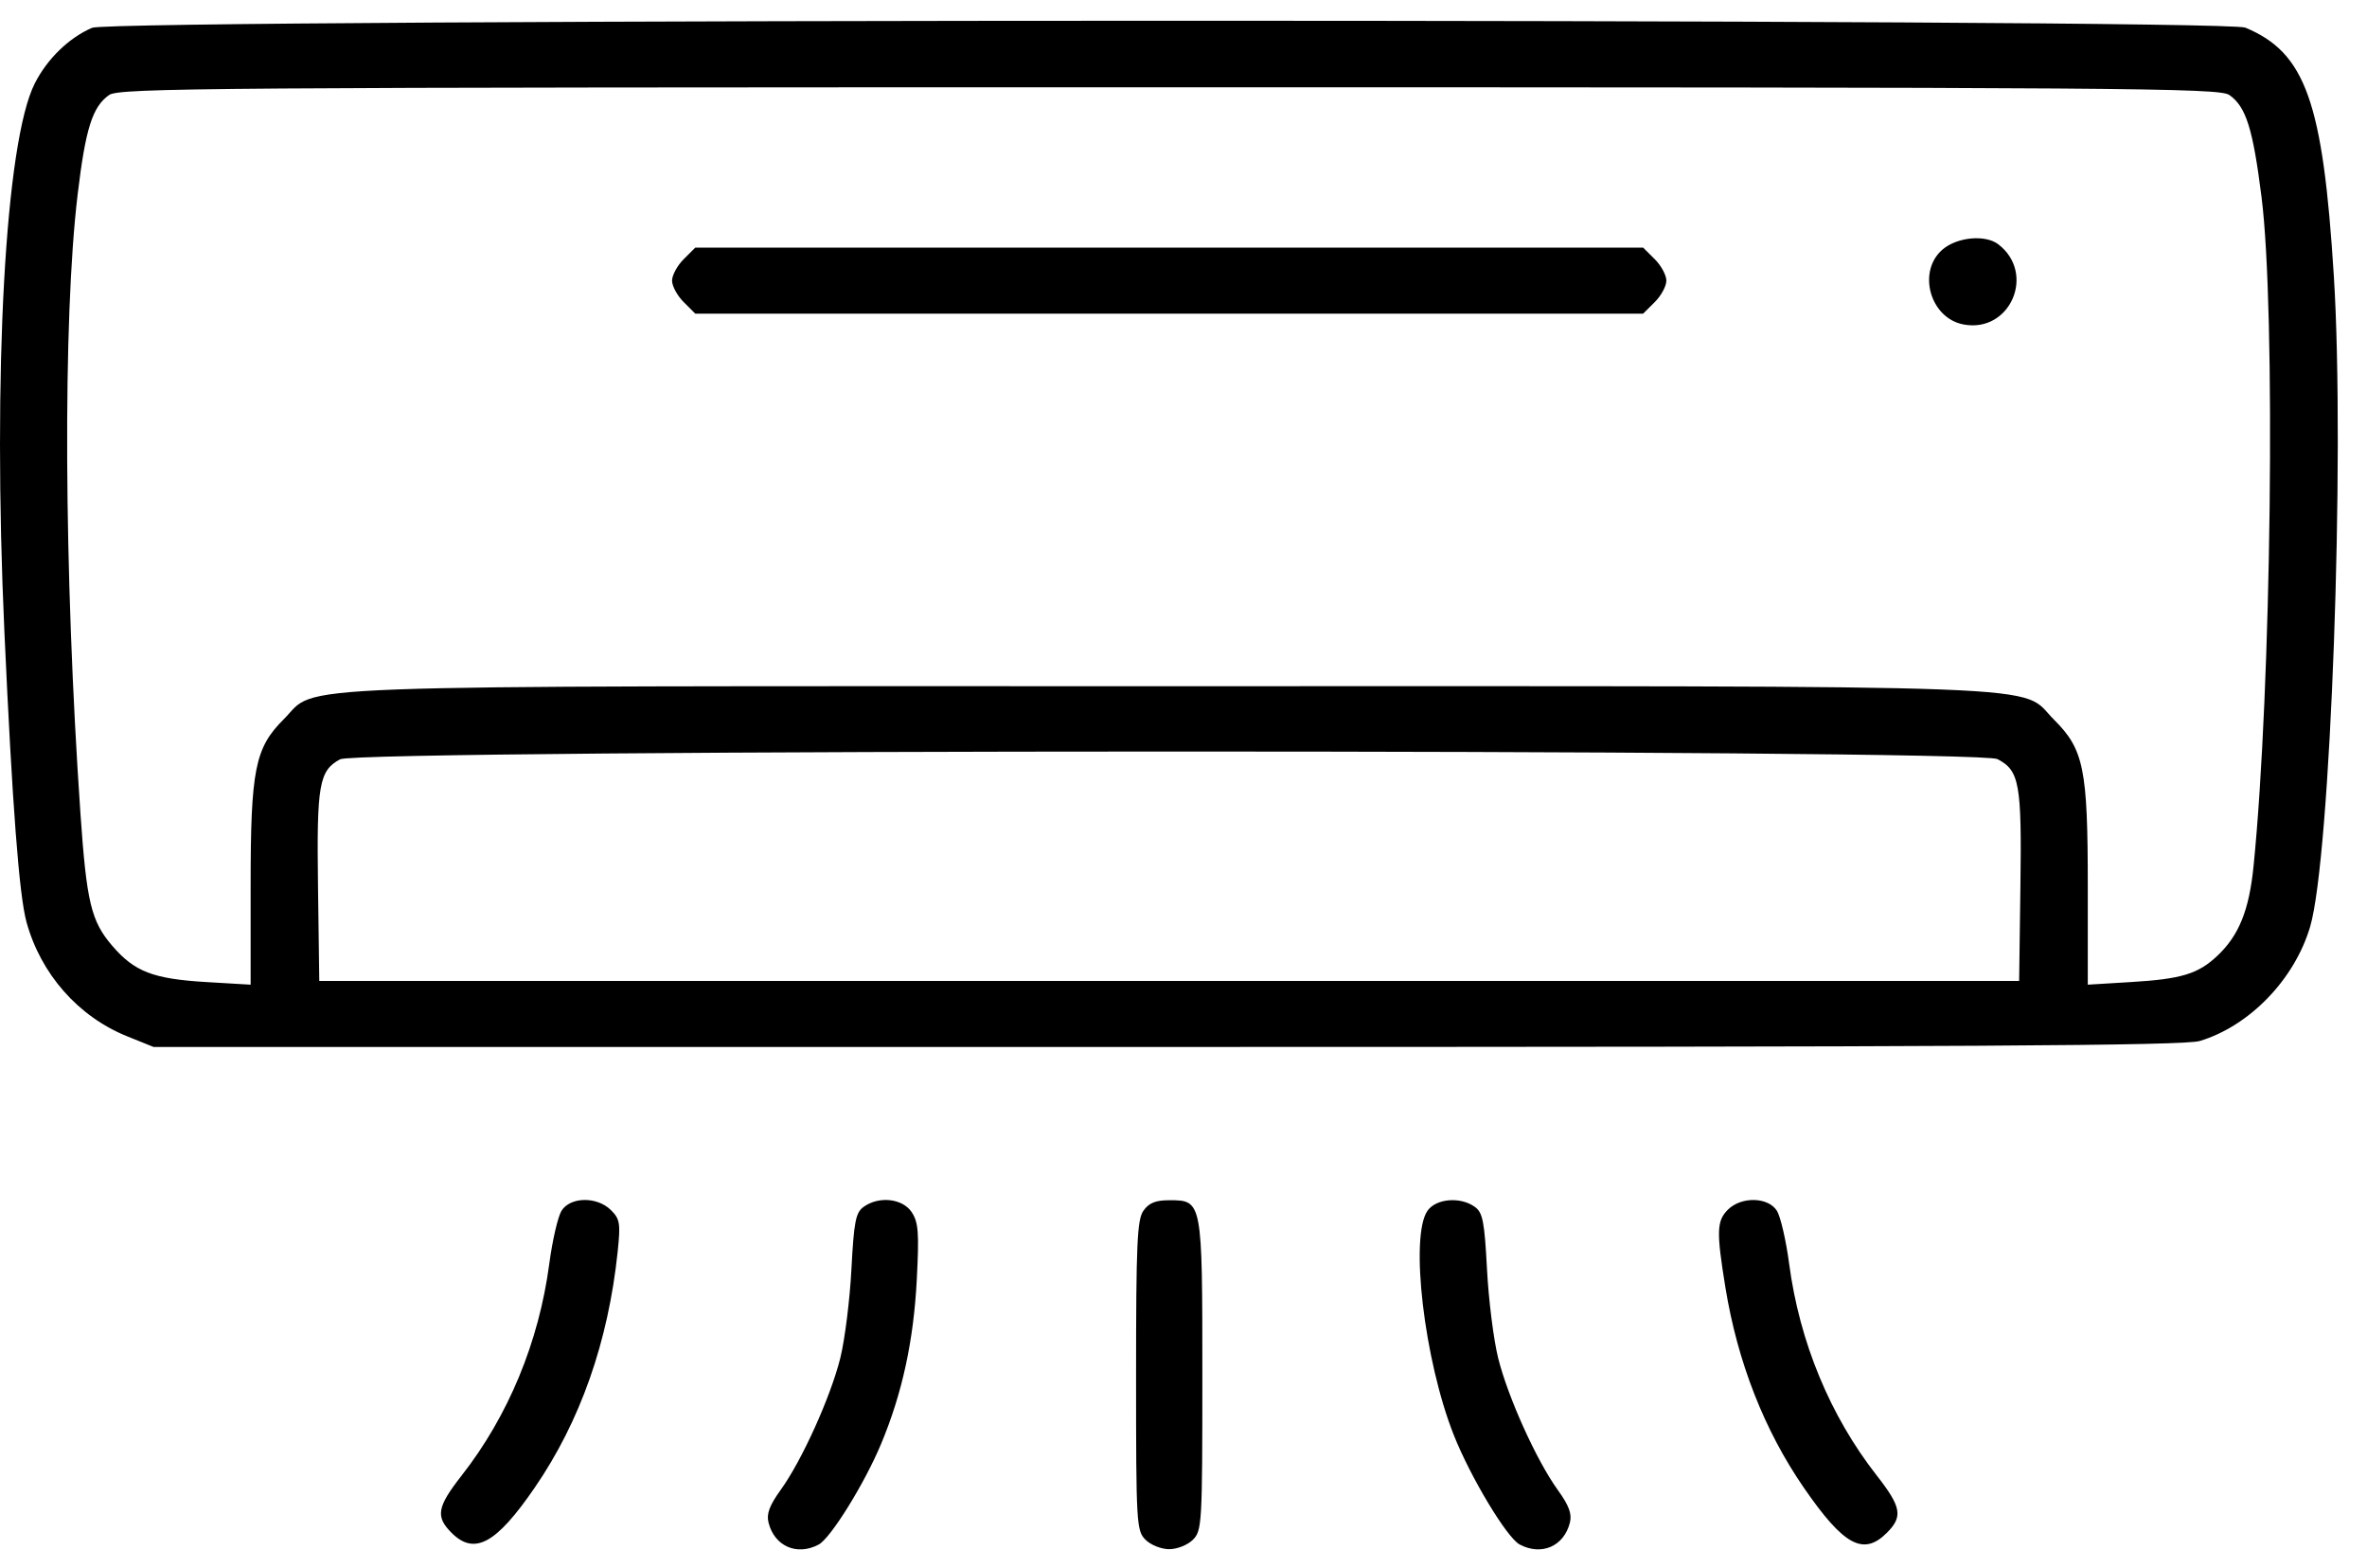 <svg width="80" height="53" viewBox="0 0 80 53"  fill="currentcolor" xmlns="http://www.w3.org/2000/svg">
<path fill-rule="evenodd" clip-rule="evenodd" d="M3.11 0.94C2.324 1.282 1.599 1.986 1.177 2.816C0.179 4.776 -0.252 12.556 0.149 21.358C0.415 27.216 0.647 30.258 0.895 31.16C1.378 32.918 2.645 34.357 4.298 35.023L5.19 35.383H39.437C66.573 35.383 73.822 35.341 74.349 35.181C76.033 34.672 77.552 33.098 78.078 31.319C78.77 28.976 79.262 15.45 78.879 9.325C78.51 3.431 77.922 1.782 75.889 0.934C75.136 0.619 3.833 0.626 3.11 0.94ZM75.346 3.21C75.91 3.604 76.142 4.338 76.435 6.654C76.921 10.499 76.769 23.272 76.166 29.271C76.015 30.767 75.673 31.614 74.939 32.305C74.292 32.914 73.727 33.086 72.044 33.188L70.563 33.278V29.937C70.563 25.984 70.43 25.327 69.424 24.325C68.201 23.107 70.409 23.191 39.517 23.191C8.646 23.191 10.792 23.111 9.591 24.306C8.616 25.278 8.471 26.005 8.471 29.937V33.278L6.98 33.19C5.174 33.082 4.548 32.842 3.793 31.963C3.08 31.134 2.926 30.49 2.719 27.494C2.157 19.329 2.118 10.801 2.624 6.574C2.891 4.342 3.125 3.604 3.689 3.21C4.03 2.972 6.997 2.95 39.517 2.95C72.037 2.95 75.004 2.972 75.346 3.21ZM65.655 8.432C64.79 9.173 65.229 10.75 66.361 10.965C67.942 11.266 68.822 9.237 67.537 8.255C67.1 7.921 66.147 8.01 65.655 8.432ZM23.107 8.76C22.891 8.975 22.714 9.301 22.714 9.485C22.714 9.668 22.891 9.994 23.107 10.209L23.499 10.6H39.517H55.535L55.928 10.209C56.144 9.994 56.32 9.668 56.32 9.485C56.32 9.301 56.144 8.975 55.928 8.76L55.535 8.369H39.517H23.499L23.107 8.76ZM67.508 25.654C68.254 26.038 68.334 26.481 68.286 29.966L68.243 33.152H39.517H10.791L10.748 29.966C10.701 26.514 10.782 26.047 11.494 25.661C12.131 25.316 66.839 25.309 67.508 25.654ZM18.977 40.921C18.855 41.118 18.669 41.925 18.564 42.714C18.213 45.356 17.179 47.853 15.604 49.865C14.769 50.933 14.713 51.255 15.265 51.806C16.036 52.573 16.768 52.176 18.067 50.284C19.613 48.035 20.557 45.348 20.877 42.293C20.976 41.345 20.952 41.198 20.65 40.898C20.18 40.43 19.275 40.442 18.977 40.921ZM29.186 40.789C28.92 40.982 28.861 41.286 28.776 42.9C28.722 43.938 28.552 45.288 28.399 45.902C28.068 47.223 27.102 49.359 26.386 50.352C26.006 50.879 25.9 51.163 25.975 51.459C26.176 52.258 26.936 52.59 27.669 52.2C28.077 51.982 29.226 50.128 29.787 48.78C30.497 47.073 30.88 45.302 30.986 43.239C31.067 41.657 31.041 41.312 30.815 40.968C30.508 40.501 29.703 40.412 29.186 40.789ZM38.646 40.917C38.433 41.22 38.397 42.025 38.397 46.495C38.397 51.506 38.41 51.732 38.717 52.038C38.895 52.215 39.25 52.356 39.517 52.356C39.784 52.356 40.139 52.215 40.317 52.038C40.624 51.732 40.637 51.506 40.637 46.495C40.637 40.562 40.637 40.563 39.517 40.563C39.056 40.563 38.831 40.654 38.646 40.917ZM48.248 40.917C47.642 41.778 48.134 45.974 49.135 48.498C49.701 49.926 50.93 51.968 51.361 52.197C52.098 52.59 52.858 52.26 53.059 51.459C53.134 51.163 53.028 50.879 52.648 50.352C51.932 49.359 50.966 47.223 50.636 45.902C50.482 45.288 50.312 43.938 50.258 42.9C50.173 41.286 50.115 40.982 49.849 40.789C49.364 40.436 48.54 40.502 48.248 40.917ZM58.401 40.881C58.019 41.261 58.008 41.621 58.316 43.515C58.727 46.036 59.632 48.345 60.97 50.284C62.314 52.233 62.978 52.594 63.769 51.806C64.322 51.255 64.265 50.933 63.43 49.865C61.855 47.853 60.821 45.356 60.47 42.714C60.366 41.925 60.179 41.118 60.057 40.921C59.764 40.451 58.855 40.429 58.401 40.881Z" />
</svg>
